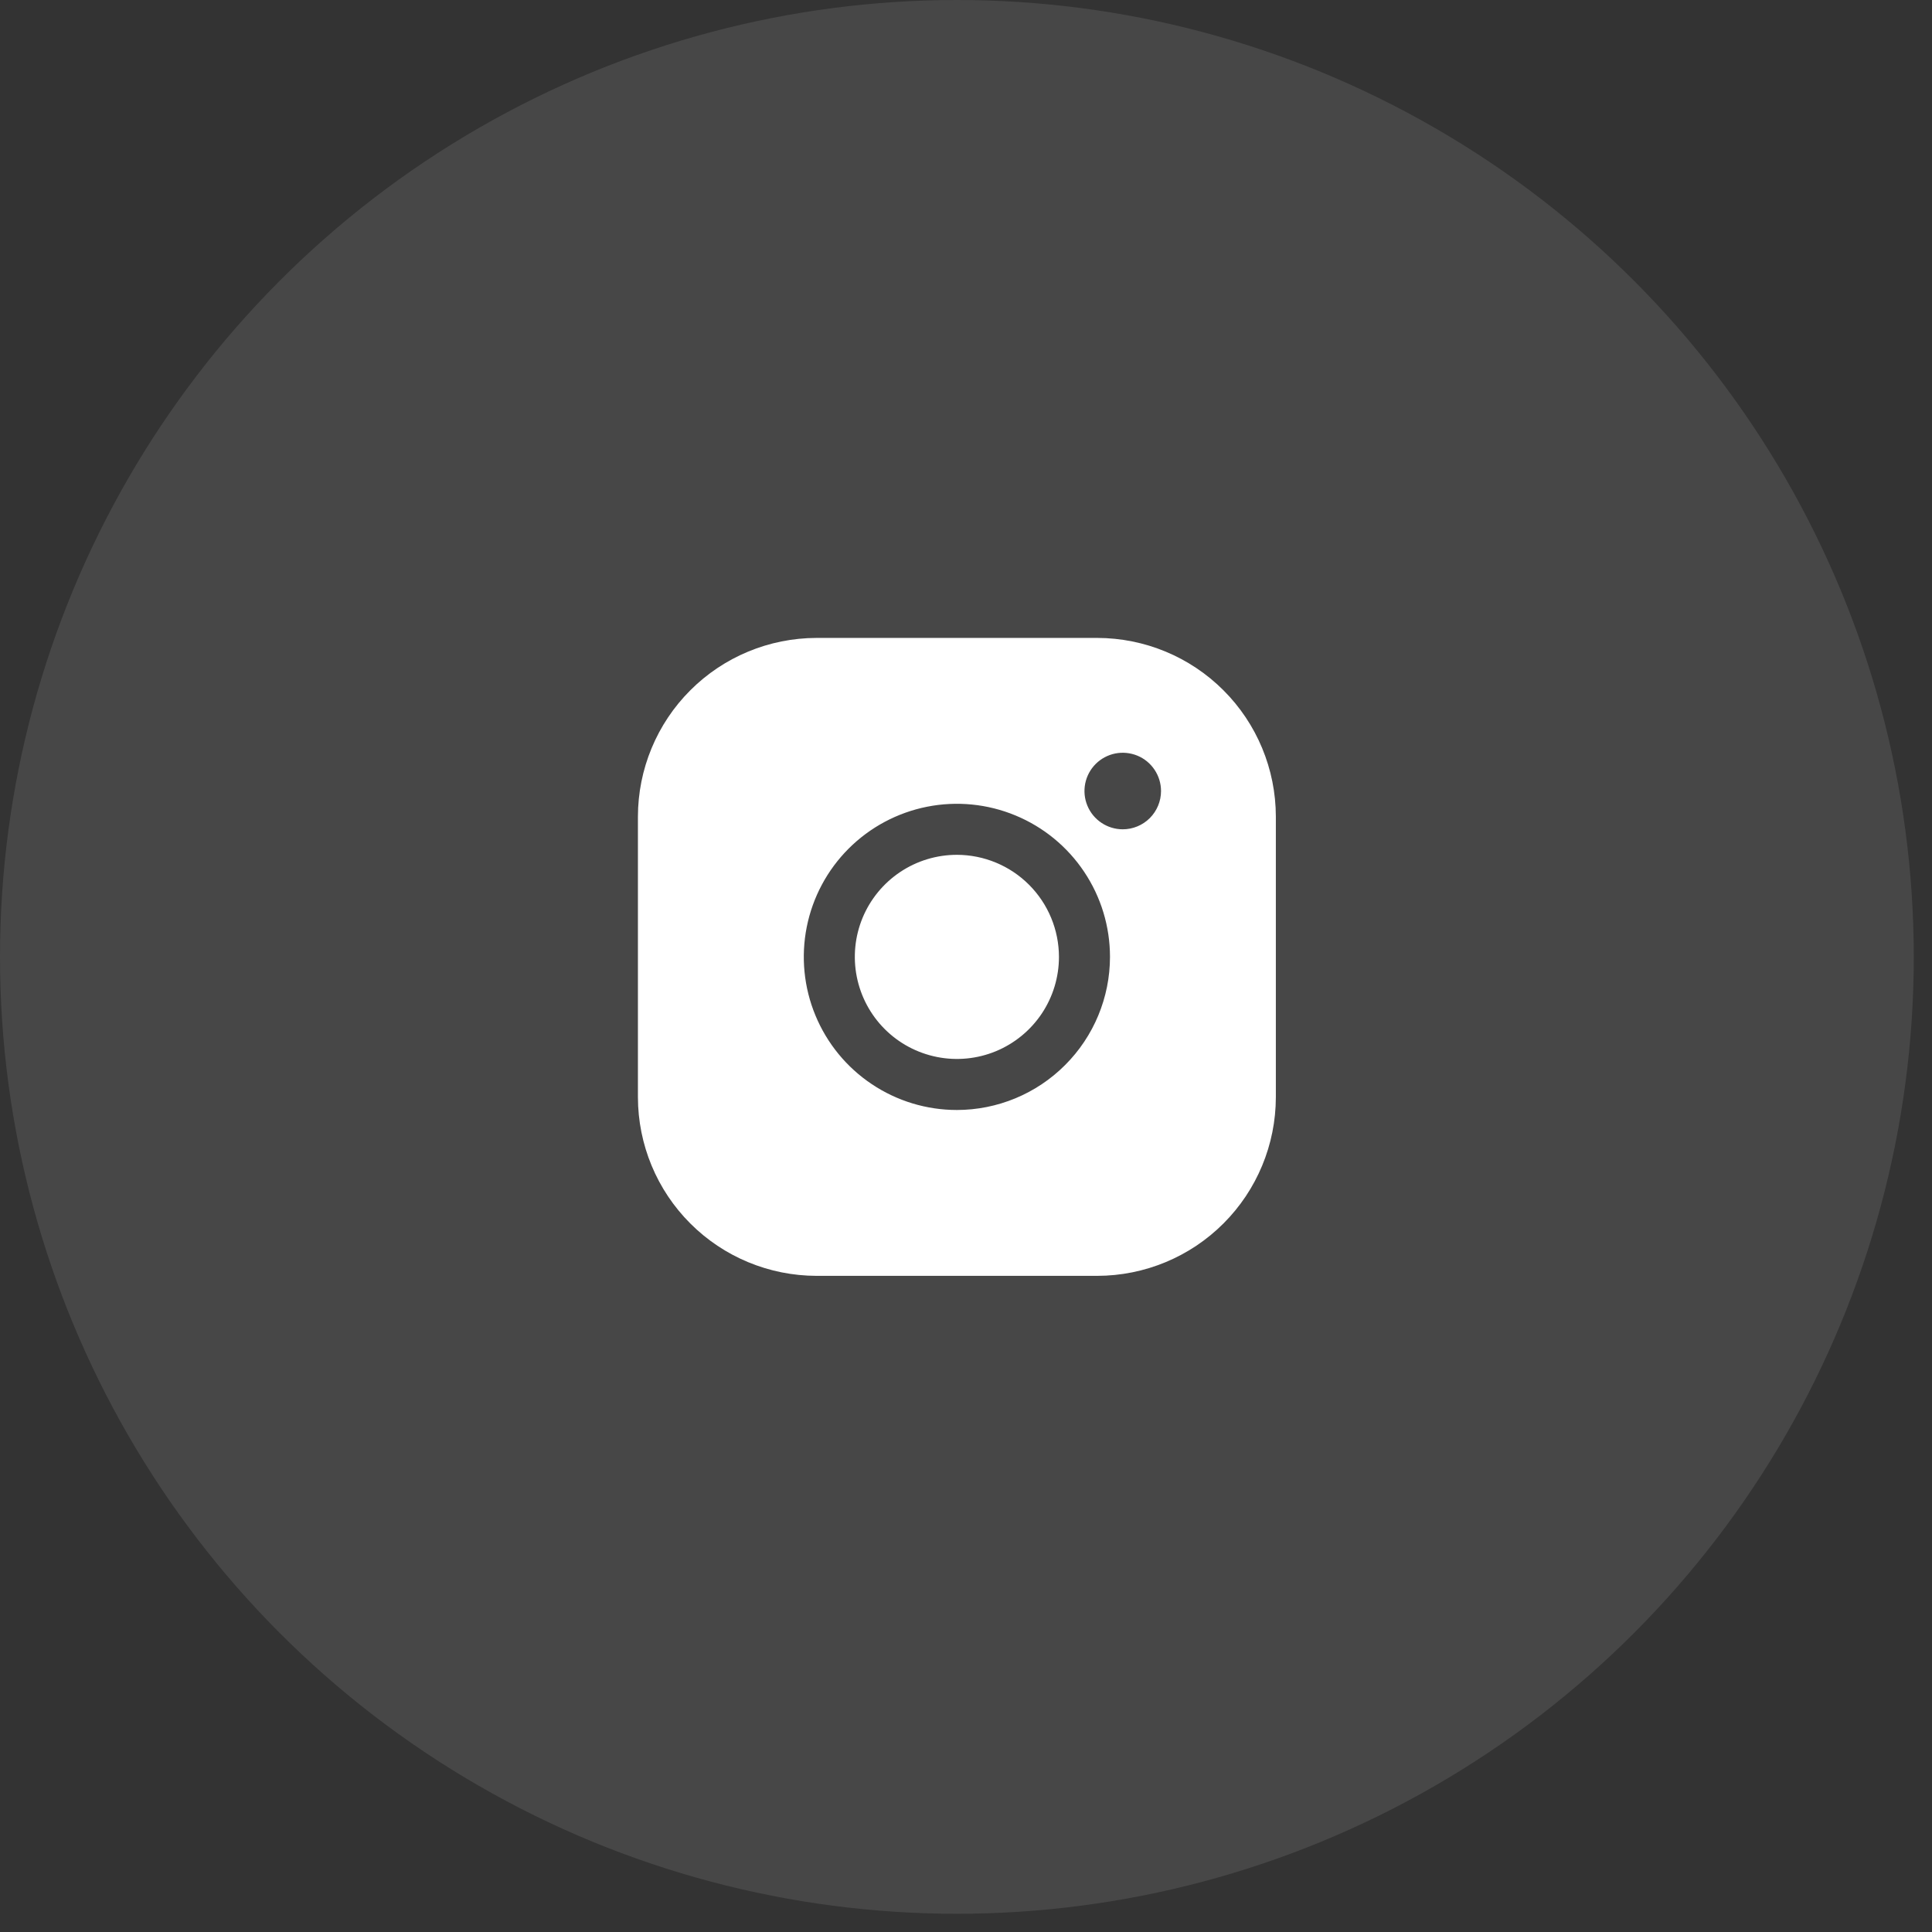 <?xml version="1.0" encoding="UTF-8"?> <svg xmlns="http://www.w3.org/2000/svg" width="53" height="53" viewBox="0 0 53 53" fill="none"><rect x="0" y="0" width="53" height="53" fill="#333333" stroke="none"/><circle cx="26.25" cy="26.25" r="26.25" fill="white" fill-opacity="0.1"></circle><path d="M29.05 26.25C29.05 26.804 28.886 27.345 28.578 27.806C28.27 28.266 27.833 28.625 27.322 28.837C26.81 29.049 26.247 29.104 25.704 28.996C25.161 28.888 24.662 28.622 24.27 28.23C23.878 27.838 23.612 27.339 23.504 26.796C23.396 26.253 23.451 25.69 23.663 25.178C23.875 24.667 24.234 24.23 24.694 23.922C25.155 23.614 25.696 23.45 26.25 23.45C26.992 23.451 27.704 23.746 28.229 24.271C28.754 24.796 29.049 25.508 29.05 26.25ZM35 22.4V30.1C34.998 31.399 34.482 32.645 33.563 33.563C32.645 34.482 31.399 34.998 30.1 35H22.4C21.101 34.998 19.855 34.482 18.937 33.563C18.018 32.645 17.502 31.399 17.5 30.1V22.4C17.502 21.101 18.018 19.855 18.937 18.937C19.855 18.018 21.101 17.502 22.4 17.5H30.1C31.399 17.502 32.645 18.018 33.563 18.937C34.482 19.855 34.998 21.101 35 22.4ZM30.45 26.25C30.45 25.419 30.204 24.607 29.742 23.917C29.281 23.226 28.625 22.688 27.857 22.37C27.09 22.052 26.245 21.969 25.431 22.131C24.616 22.293 23.867 22.693 23.28 23.28C22.693 23.867 22.293 24.616 22.131 25.431C21.969 26.245 22.052 27.09 22.37 27.857C22.688 28.625 23.226 29.281 23.917 29.742C24.607 30.204 25.419 30.45 26.25 30.45C27.363 30.449 28.431 30.006 29.218 29.218C30.006 28.431 30.449 27.363 30.45 26.25ZM31.85 21.7C31.85 21.492 31.788 21.289 31.673 21.117C31.558 20.944 31.394 20.809 31.202 20.73C31.01 20.651 30.799 20.63 30.595 20.67C30.392 20.711 30.204 20.811 30.058 20.957C29.911 21.104 29.811 21.291 29.77 21.495C29.73 21.699 29.75 21.91 29.83 22.102C29.909 22.294 30.044 22.458 30.217 22.573C30.389 22.688 30.592 22.75 30.8 22.75C31.078 22.75 31.346 22.639 31.543 22.442C31.739 22.245 31.85 21.979 31.85 21.7Z" fill="white"></path></svg> 